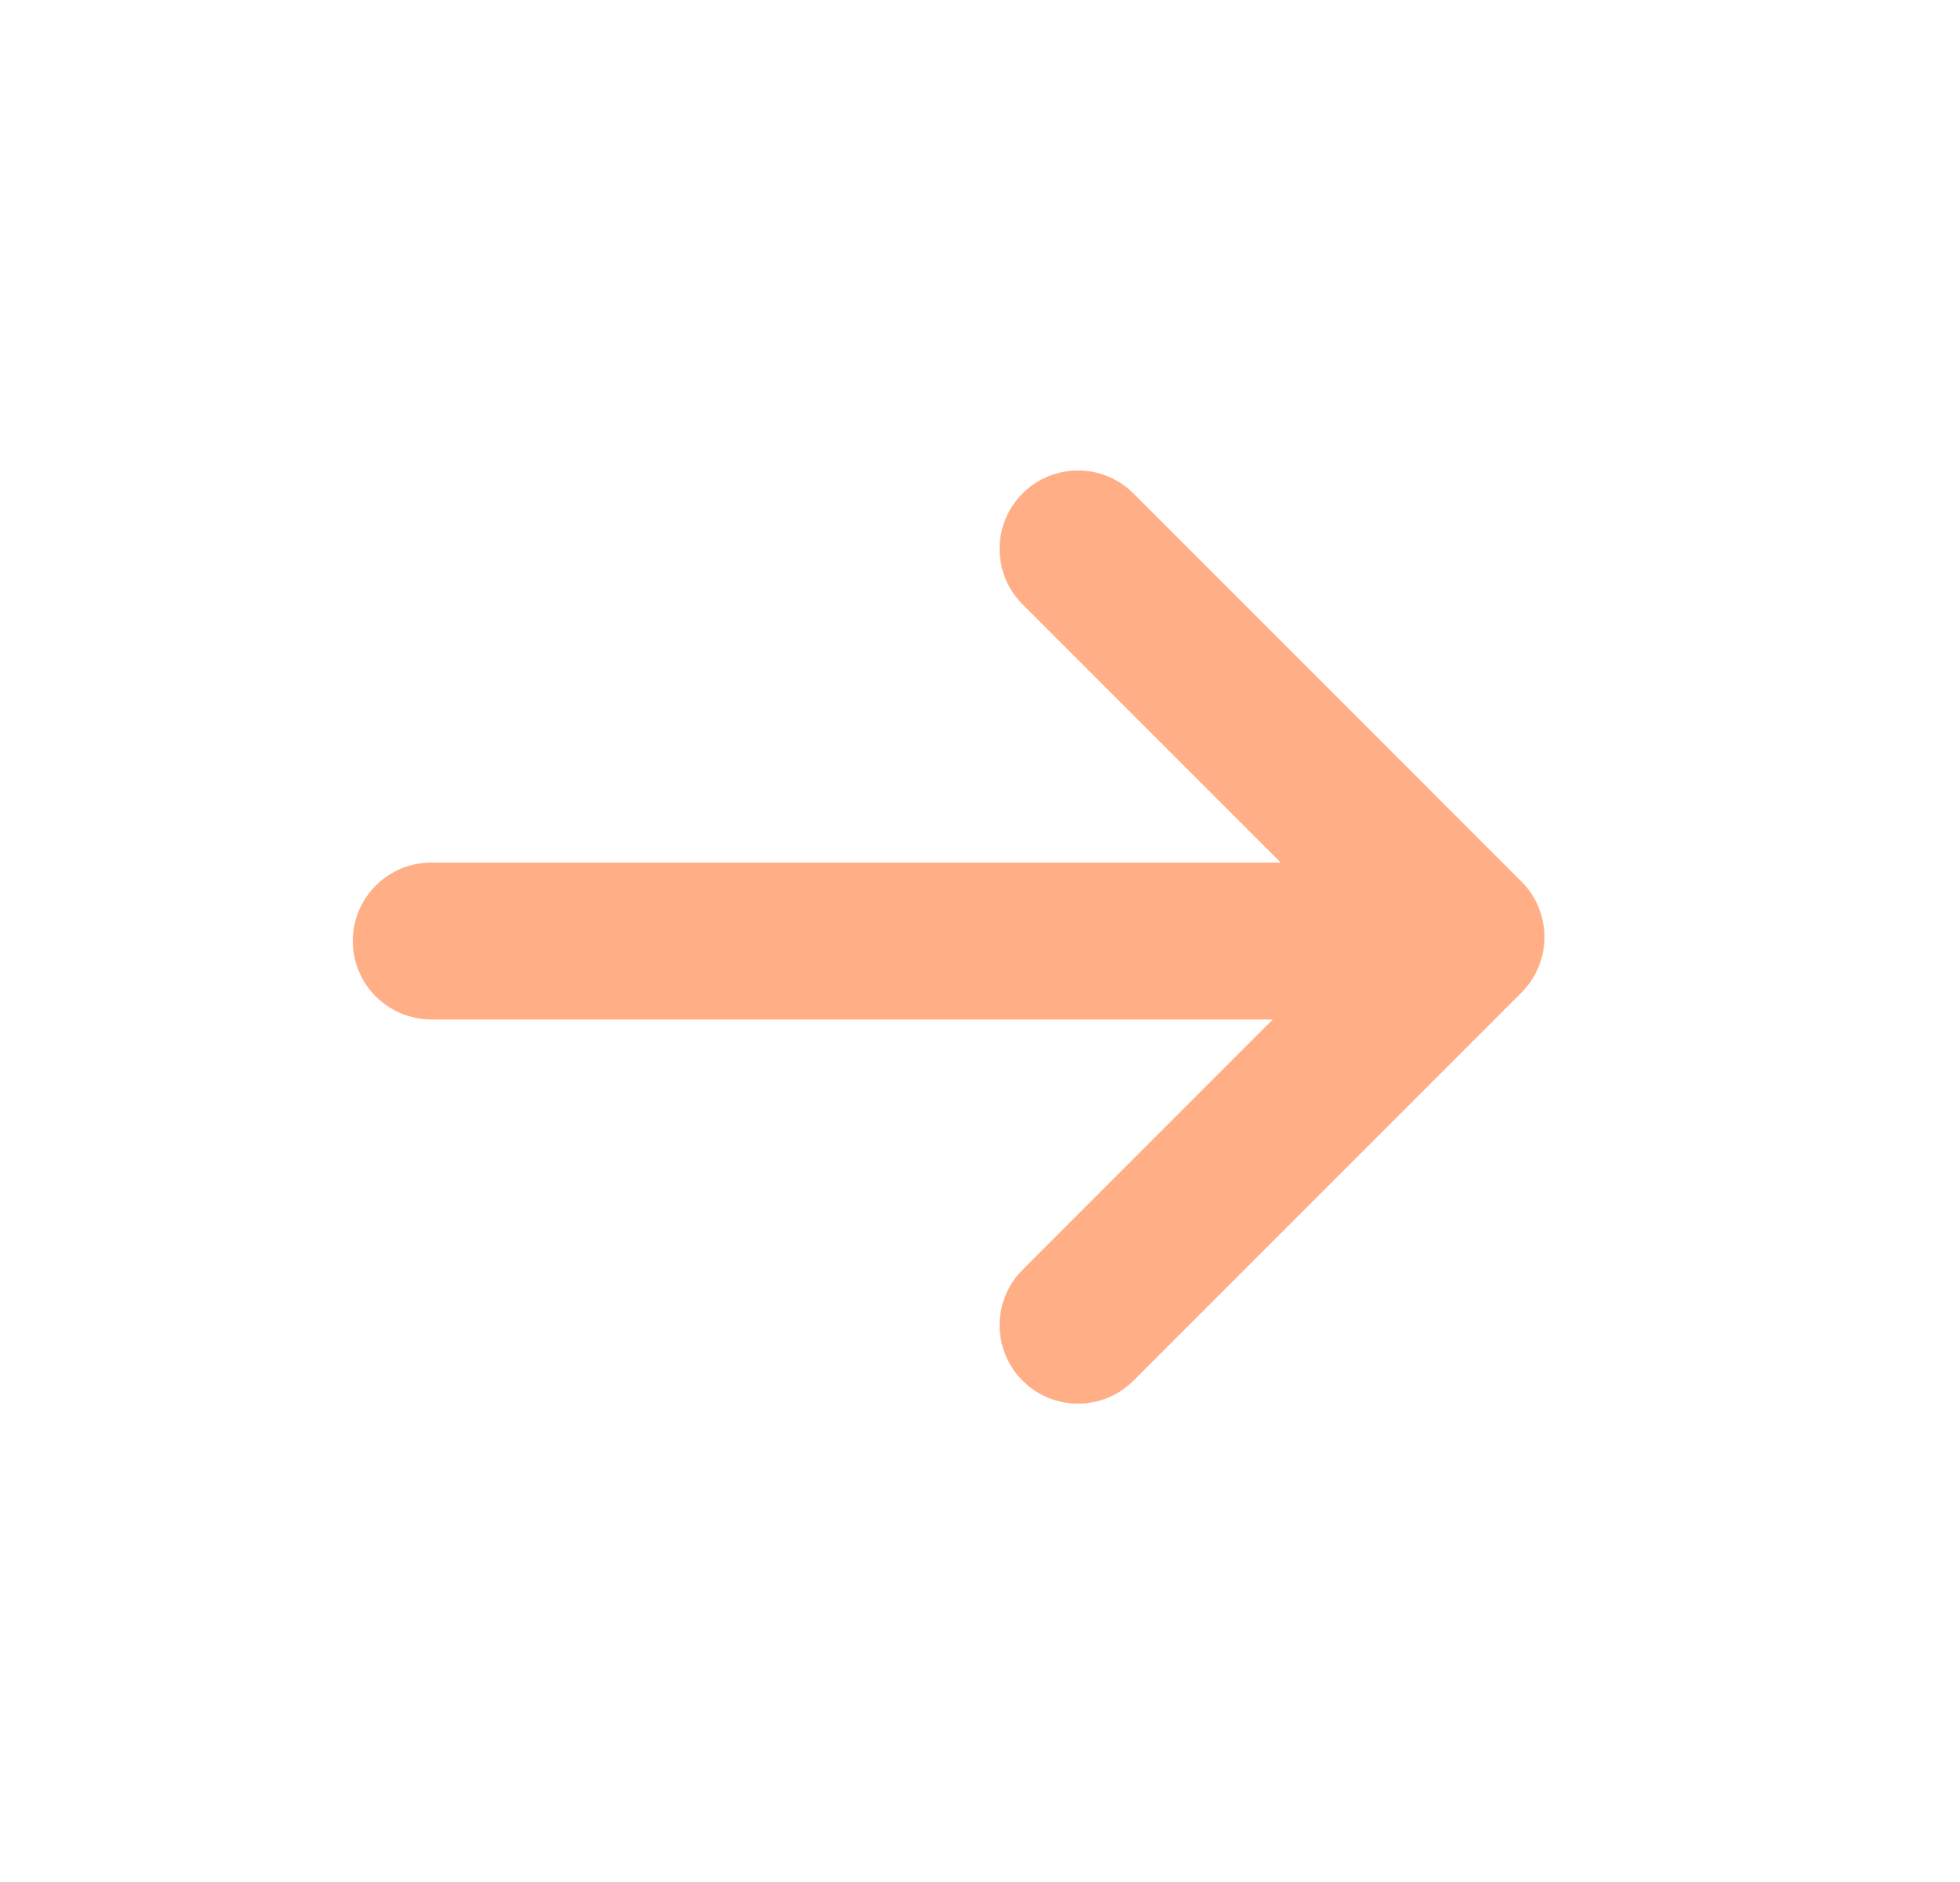 <svg xmlns="http://www.w3.org/2000/svg" width="25" height="24" viewBox="0 0 25 24" fill="none"><g id="arrowRight$"><g id="Icon"><path d="M17.286 11.95L13.043 7.707C12.652 7.316 12.652 6.683 13.043 6.293C13.433 5.902 14.066 5.902 14.457 6.293L19.407 11.243C19.797 11.633 19.797 12.266 19.407 12.657L14.457 17.607C14.066 17.997 13.433 17.997 13.043 17.607C12.652 17.216 12.652 16.583 13.043 16.193L17.286 11.95Z" fill="#FFAE86"></path><path fill-rule="evenodd" clip-rule="evenodd" d="M4.5 12C4.5 11.448 4.948 11 5.5 11H18C18.552 11 19 11.448 19 12C19 12.552 18.552 13 18 13H5.5C4.948 13 4.5 12.552 4.5 12Z" fill="#FFAE86"></path></g></g></svg>